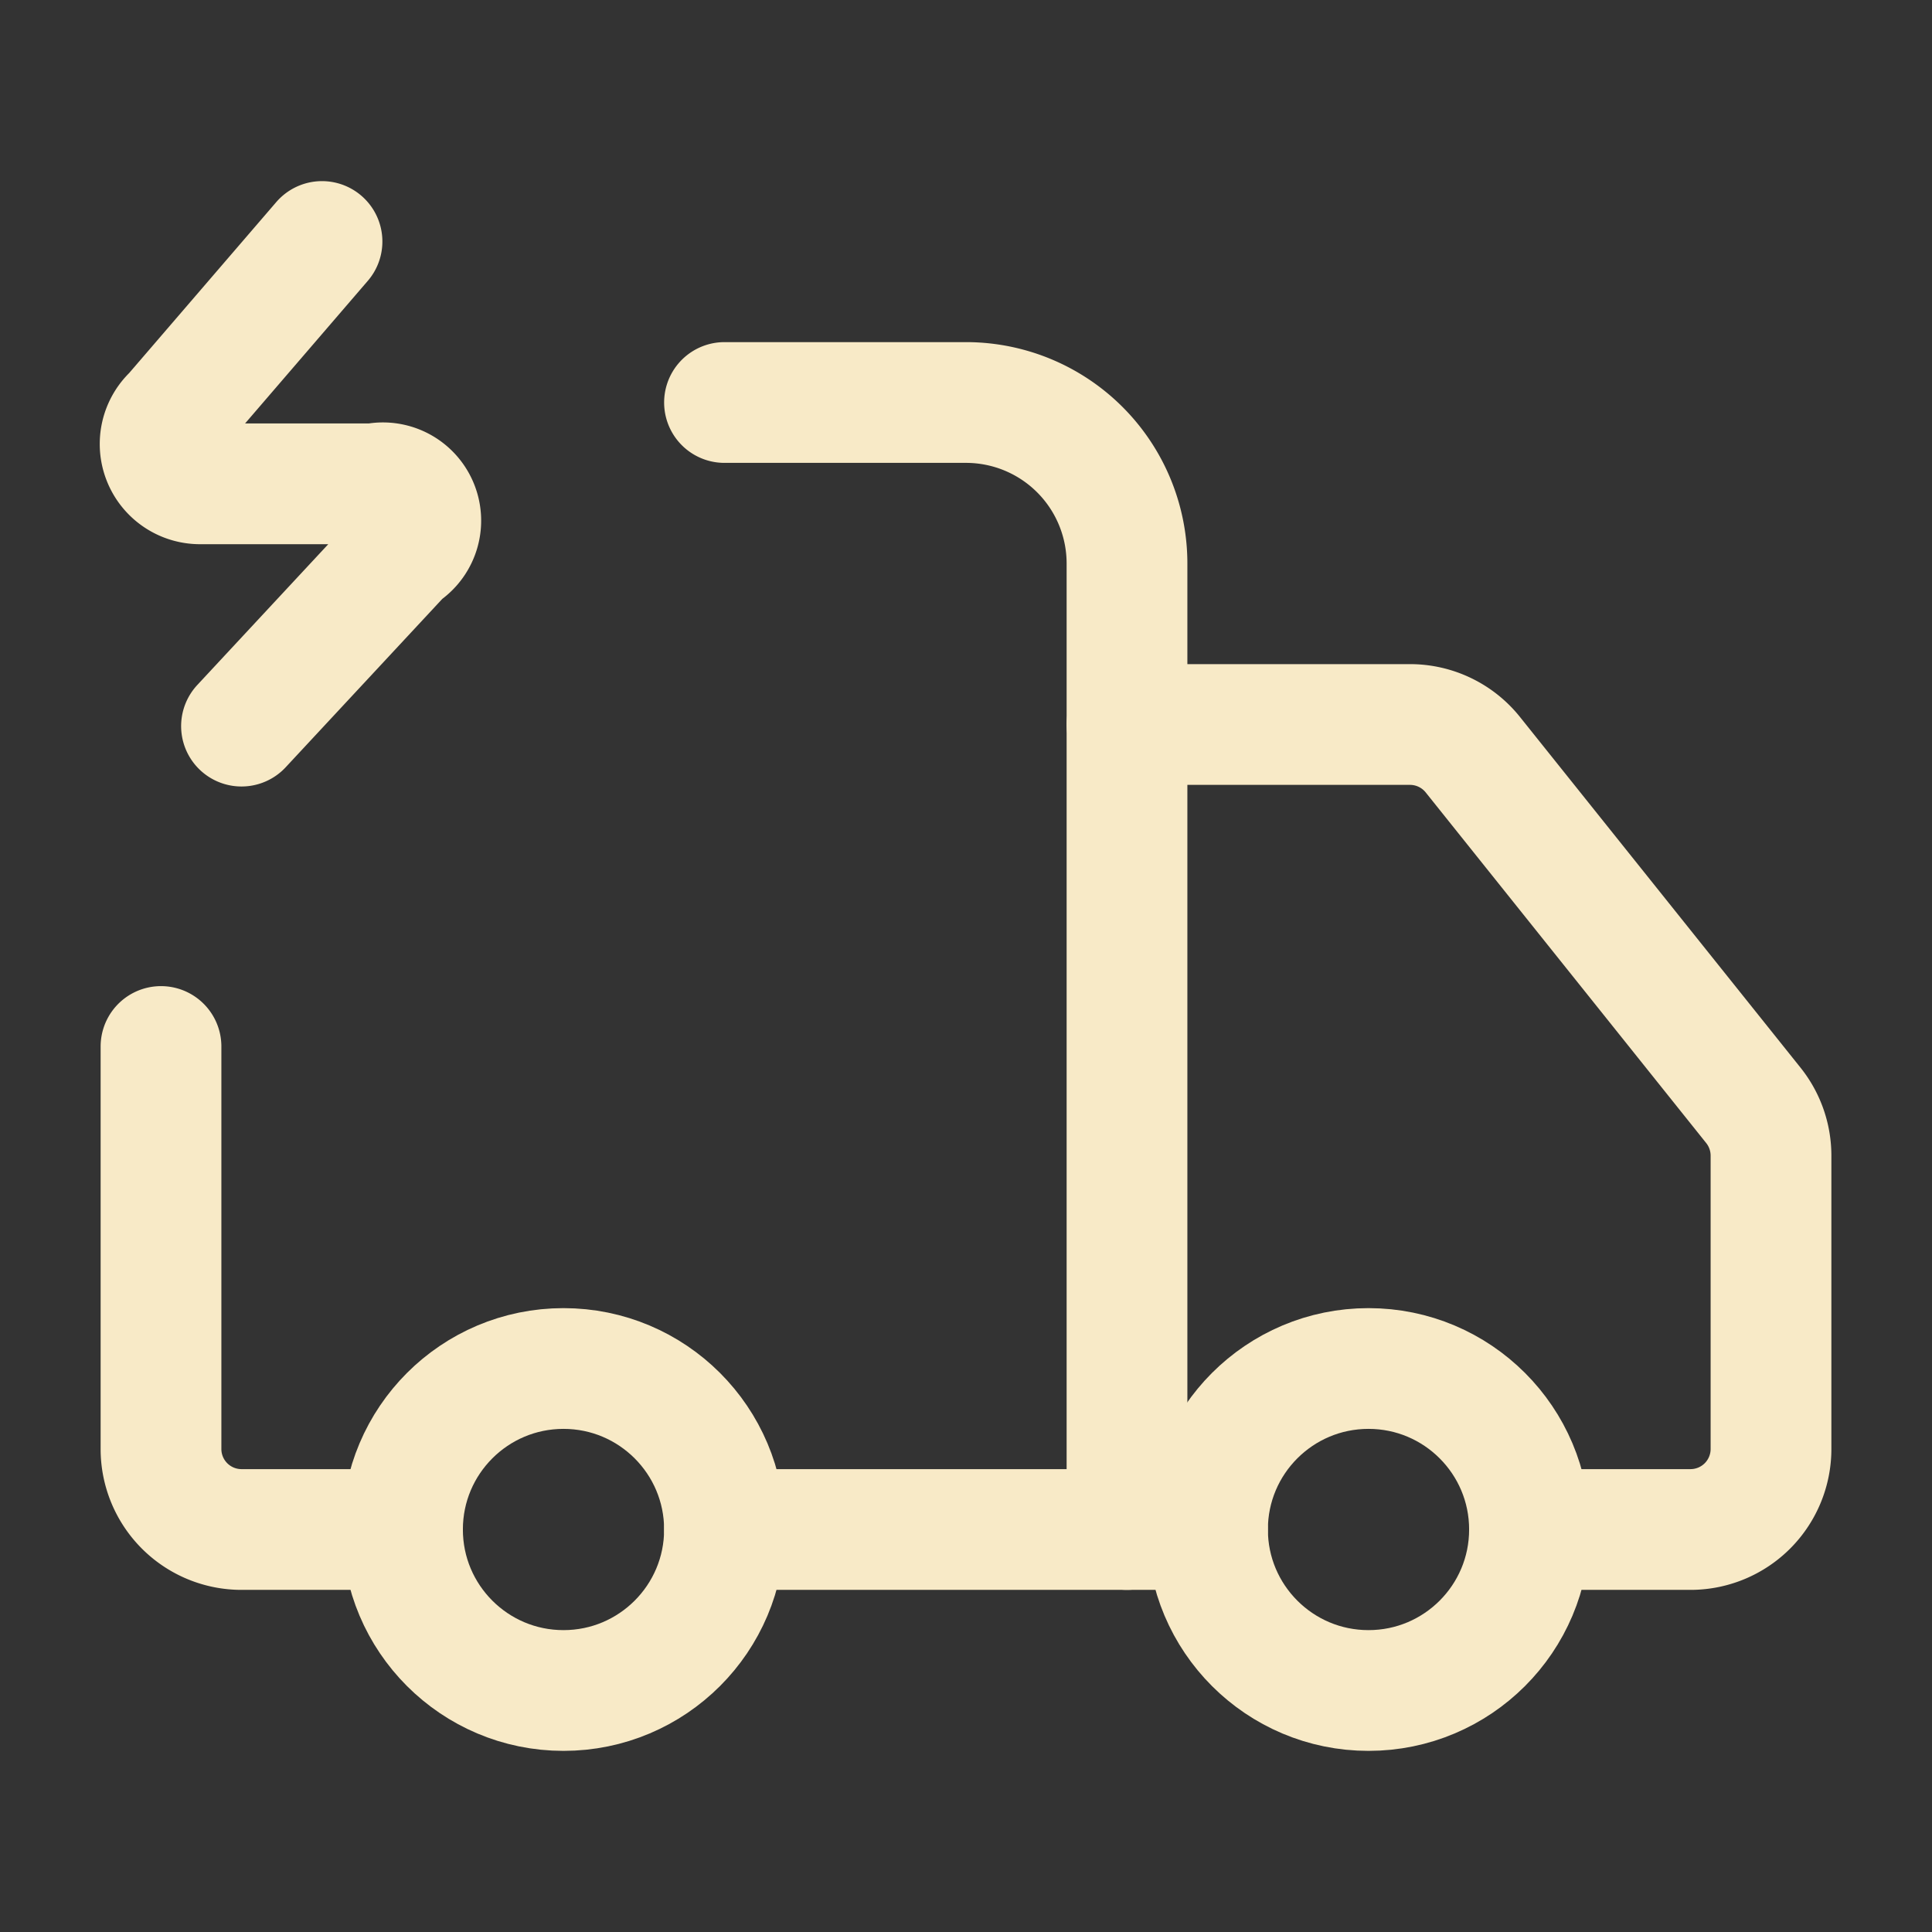 <svg xmlns="http://www.w3.org/2000/svg" width="24" height="24" viewBox="0 0 24 24" fill="none" stroke="#f8eac7" stroke-width="1.5" stroke-linecap="round" stroke-linejoin="round" class="lucide lucide-truck-electric-icon lucide-truck-electric"><rect x="0" y="0" width="24" height="24" fill="#333333" stroke="none"/><path d="M14 19V7a2 2 0 0 0-2-2H9"/><path d="M15 19H9"/><path d="M19 19h2a1 1 0 0 0 1-1v-3.65a1 1 0 0 0-.22-.62L18.3 9.38a1 1 0 0 0-.78-.38H14"/><path d="M2 13v5a1 1 0 0 0 1 1h2"/><path d="M4 3 2.15 5.15a.495.495 0 0 0 .35.86h2.15a.47.47 0 0 1 .35.86L3 9.02"/><circle cx="17" cy="19" r="2"/><circle cx="7" cy="19" r="2"/></svg>